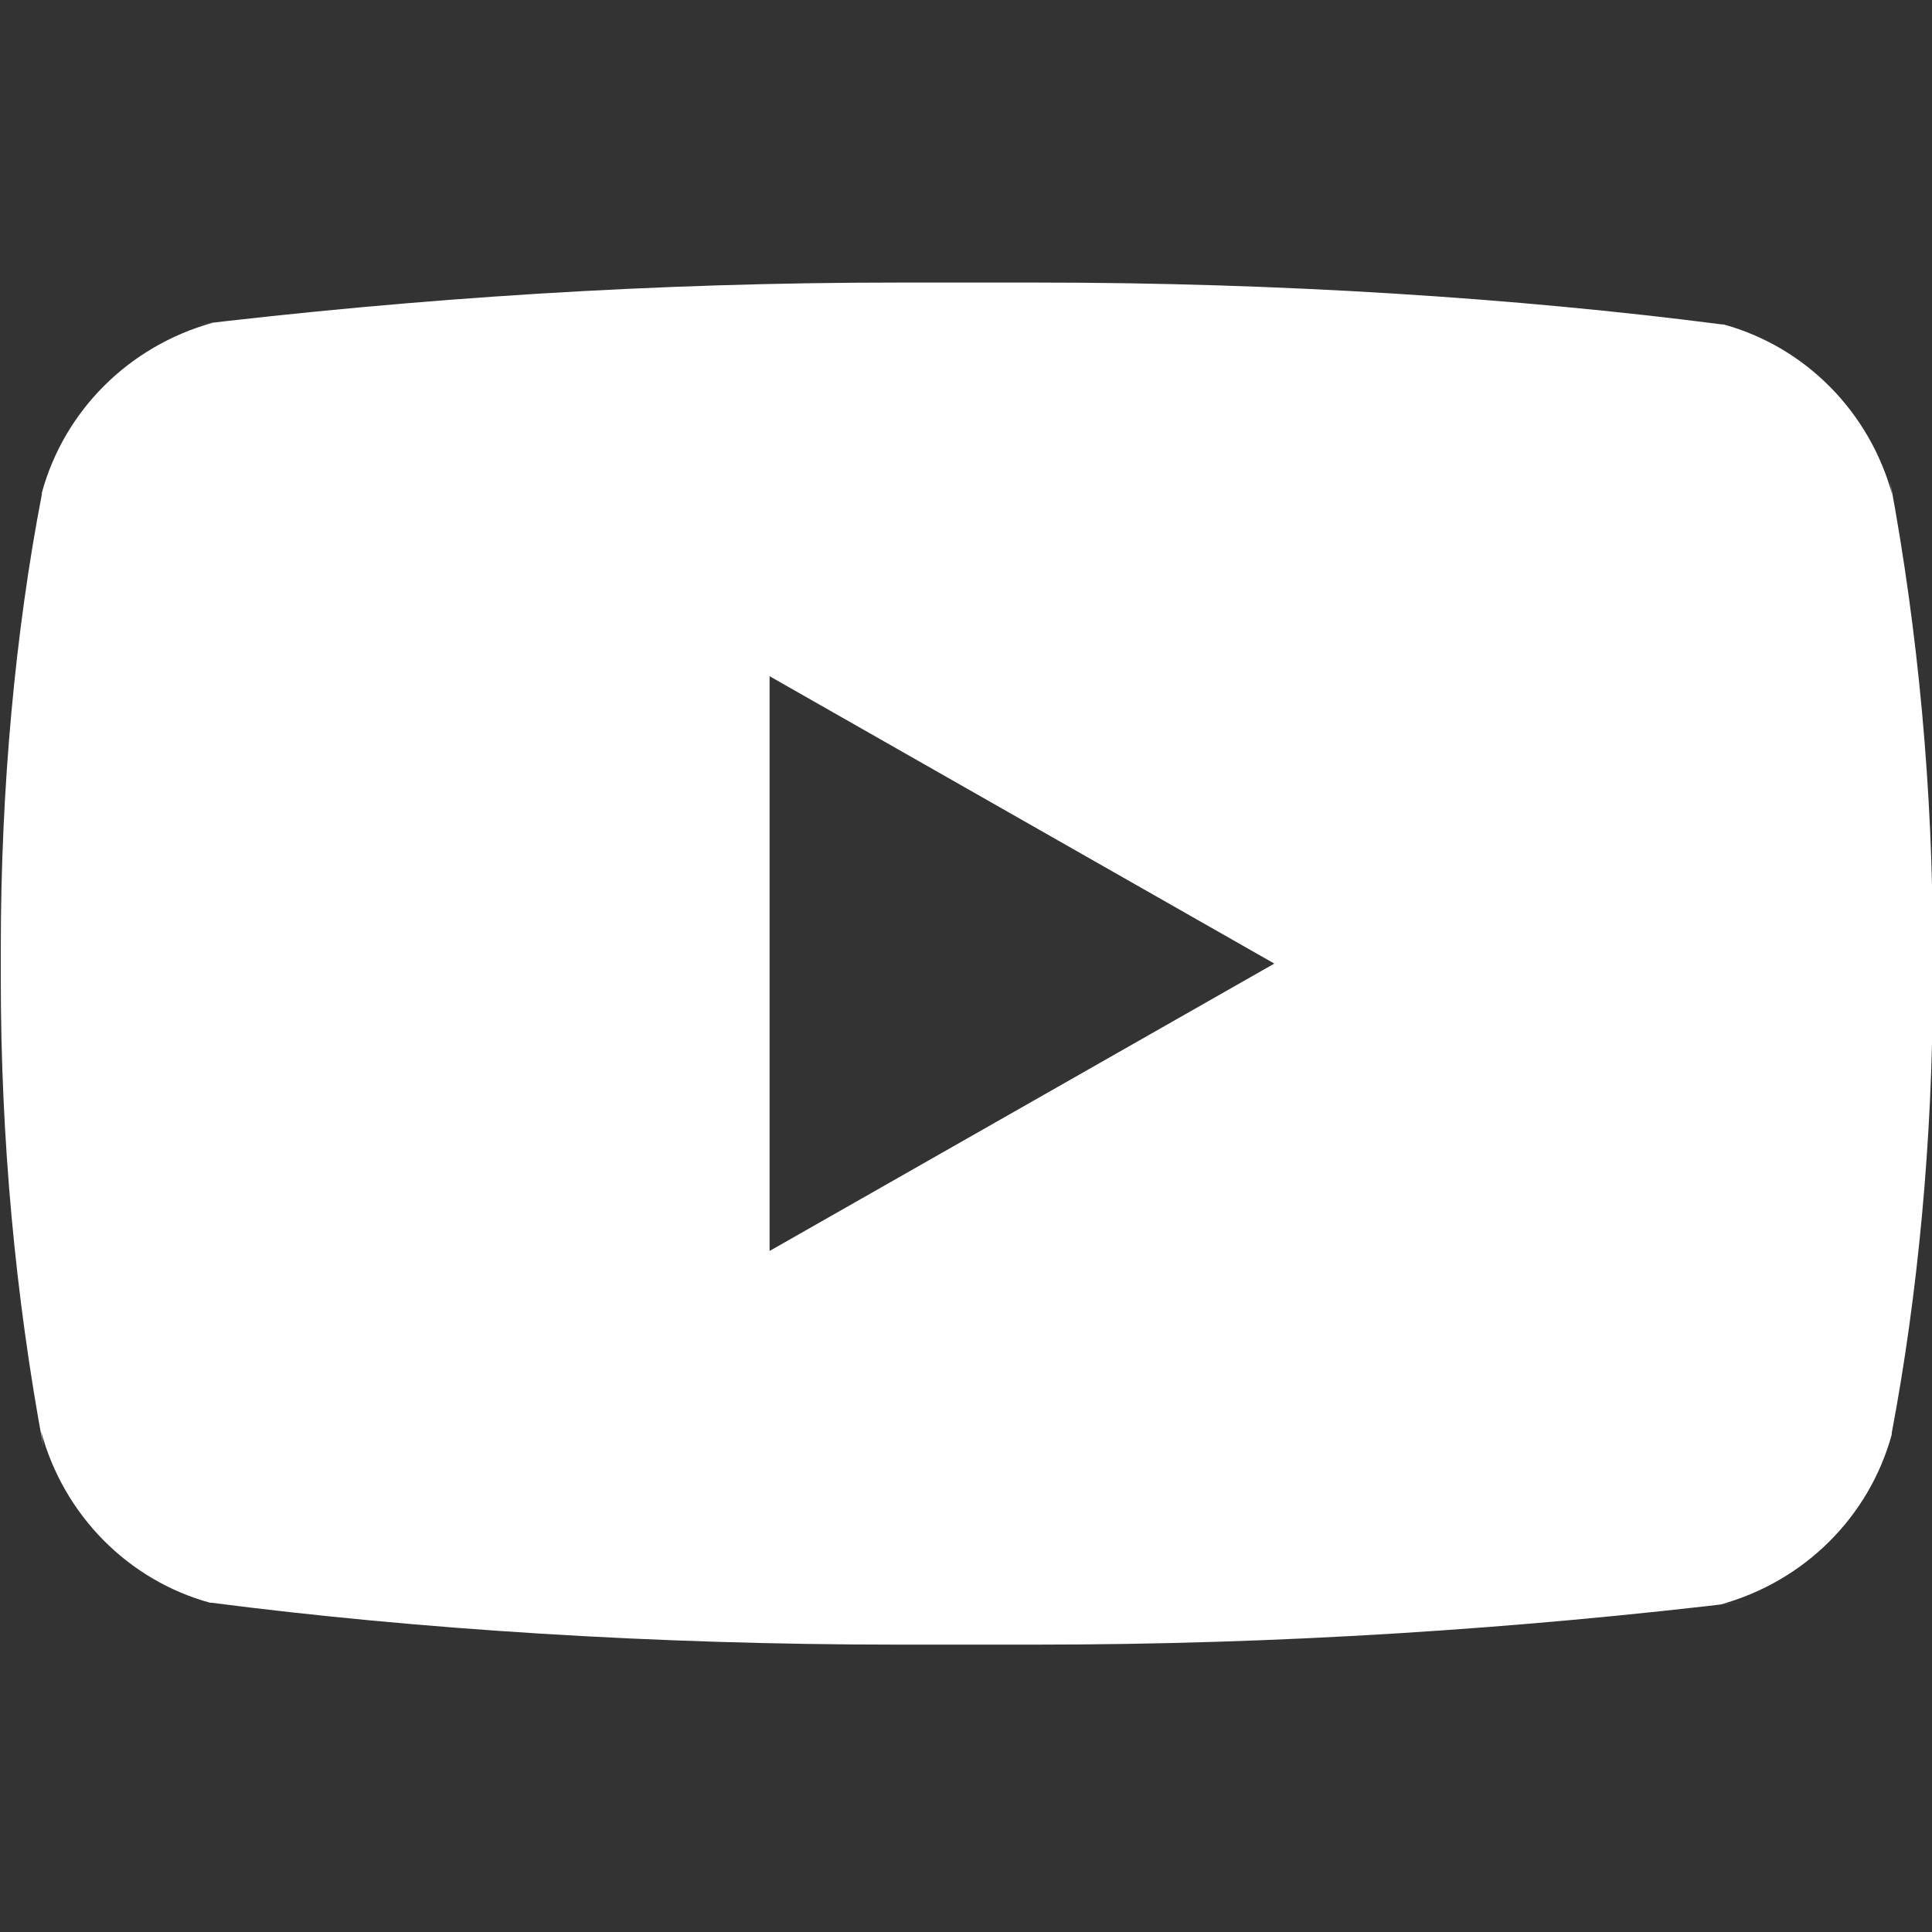 <?xml version="1.0" encoding="UTF-8"?>
<svg id="Livello_1" data-name="Livello 1" xmlns="http://www.w3.org/2000/svg" viewBox="0 0 24 24">
  <rect x="0" y="0" width="24" height="24" fill="#333333" stroke="none"/>
  <defs>
    <style>
      .cls-1 {
        fill: #fff;
      }
    </style>
  </defs>
  <path class="cls-1" d="M9.56,15.54v-7.14l6.27,3.57-6.27,3.57ZM23.51,6.16c-.28-1.04-1.08-1.85-2.1-2.13h-.02c-2.55-.33-5.51-.52-8.51-.52-.3,0-.61,0-.91,0h.05c-.26,0-.56,0-.87,0-3,0-5.96.19-8.86.54l.35-.04c-1.04.29-1.84,1.09-2.12,2.11v.02C.19,7.85.01,9.79.01,11.77c0,.07,0,.14,0,.21H.01s0,.12,0,.19c0,1.98.18,3.93.53,5.81l-.03-.2c.28,1.04,1.08,1.85,2.1,2.13h.02c2.55.33,5.51.52,8.51.52.3,0,.61,0,.91,0h-.05c.26,0,.56,0,.87,0,3,0,5.96-.19,8.86-.54l-.35.04c1.04-.29,1.84-1.09,2.12-2.11v-.02c.32-1.69.51-3.63.51-5.61,0-.07,0-.14,0-.21h0s0-.12,0-.19c0-1.98-.18-3.93-.53-5.81l.03.2h0Z"/>
</svg>